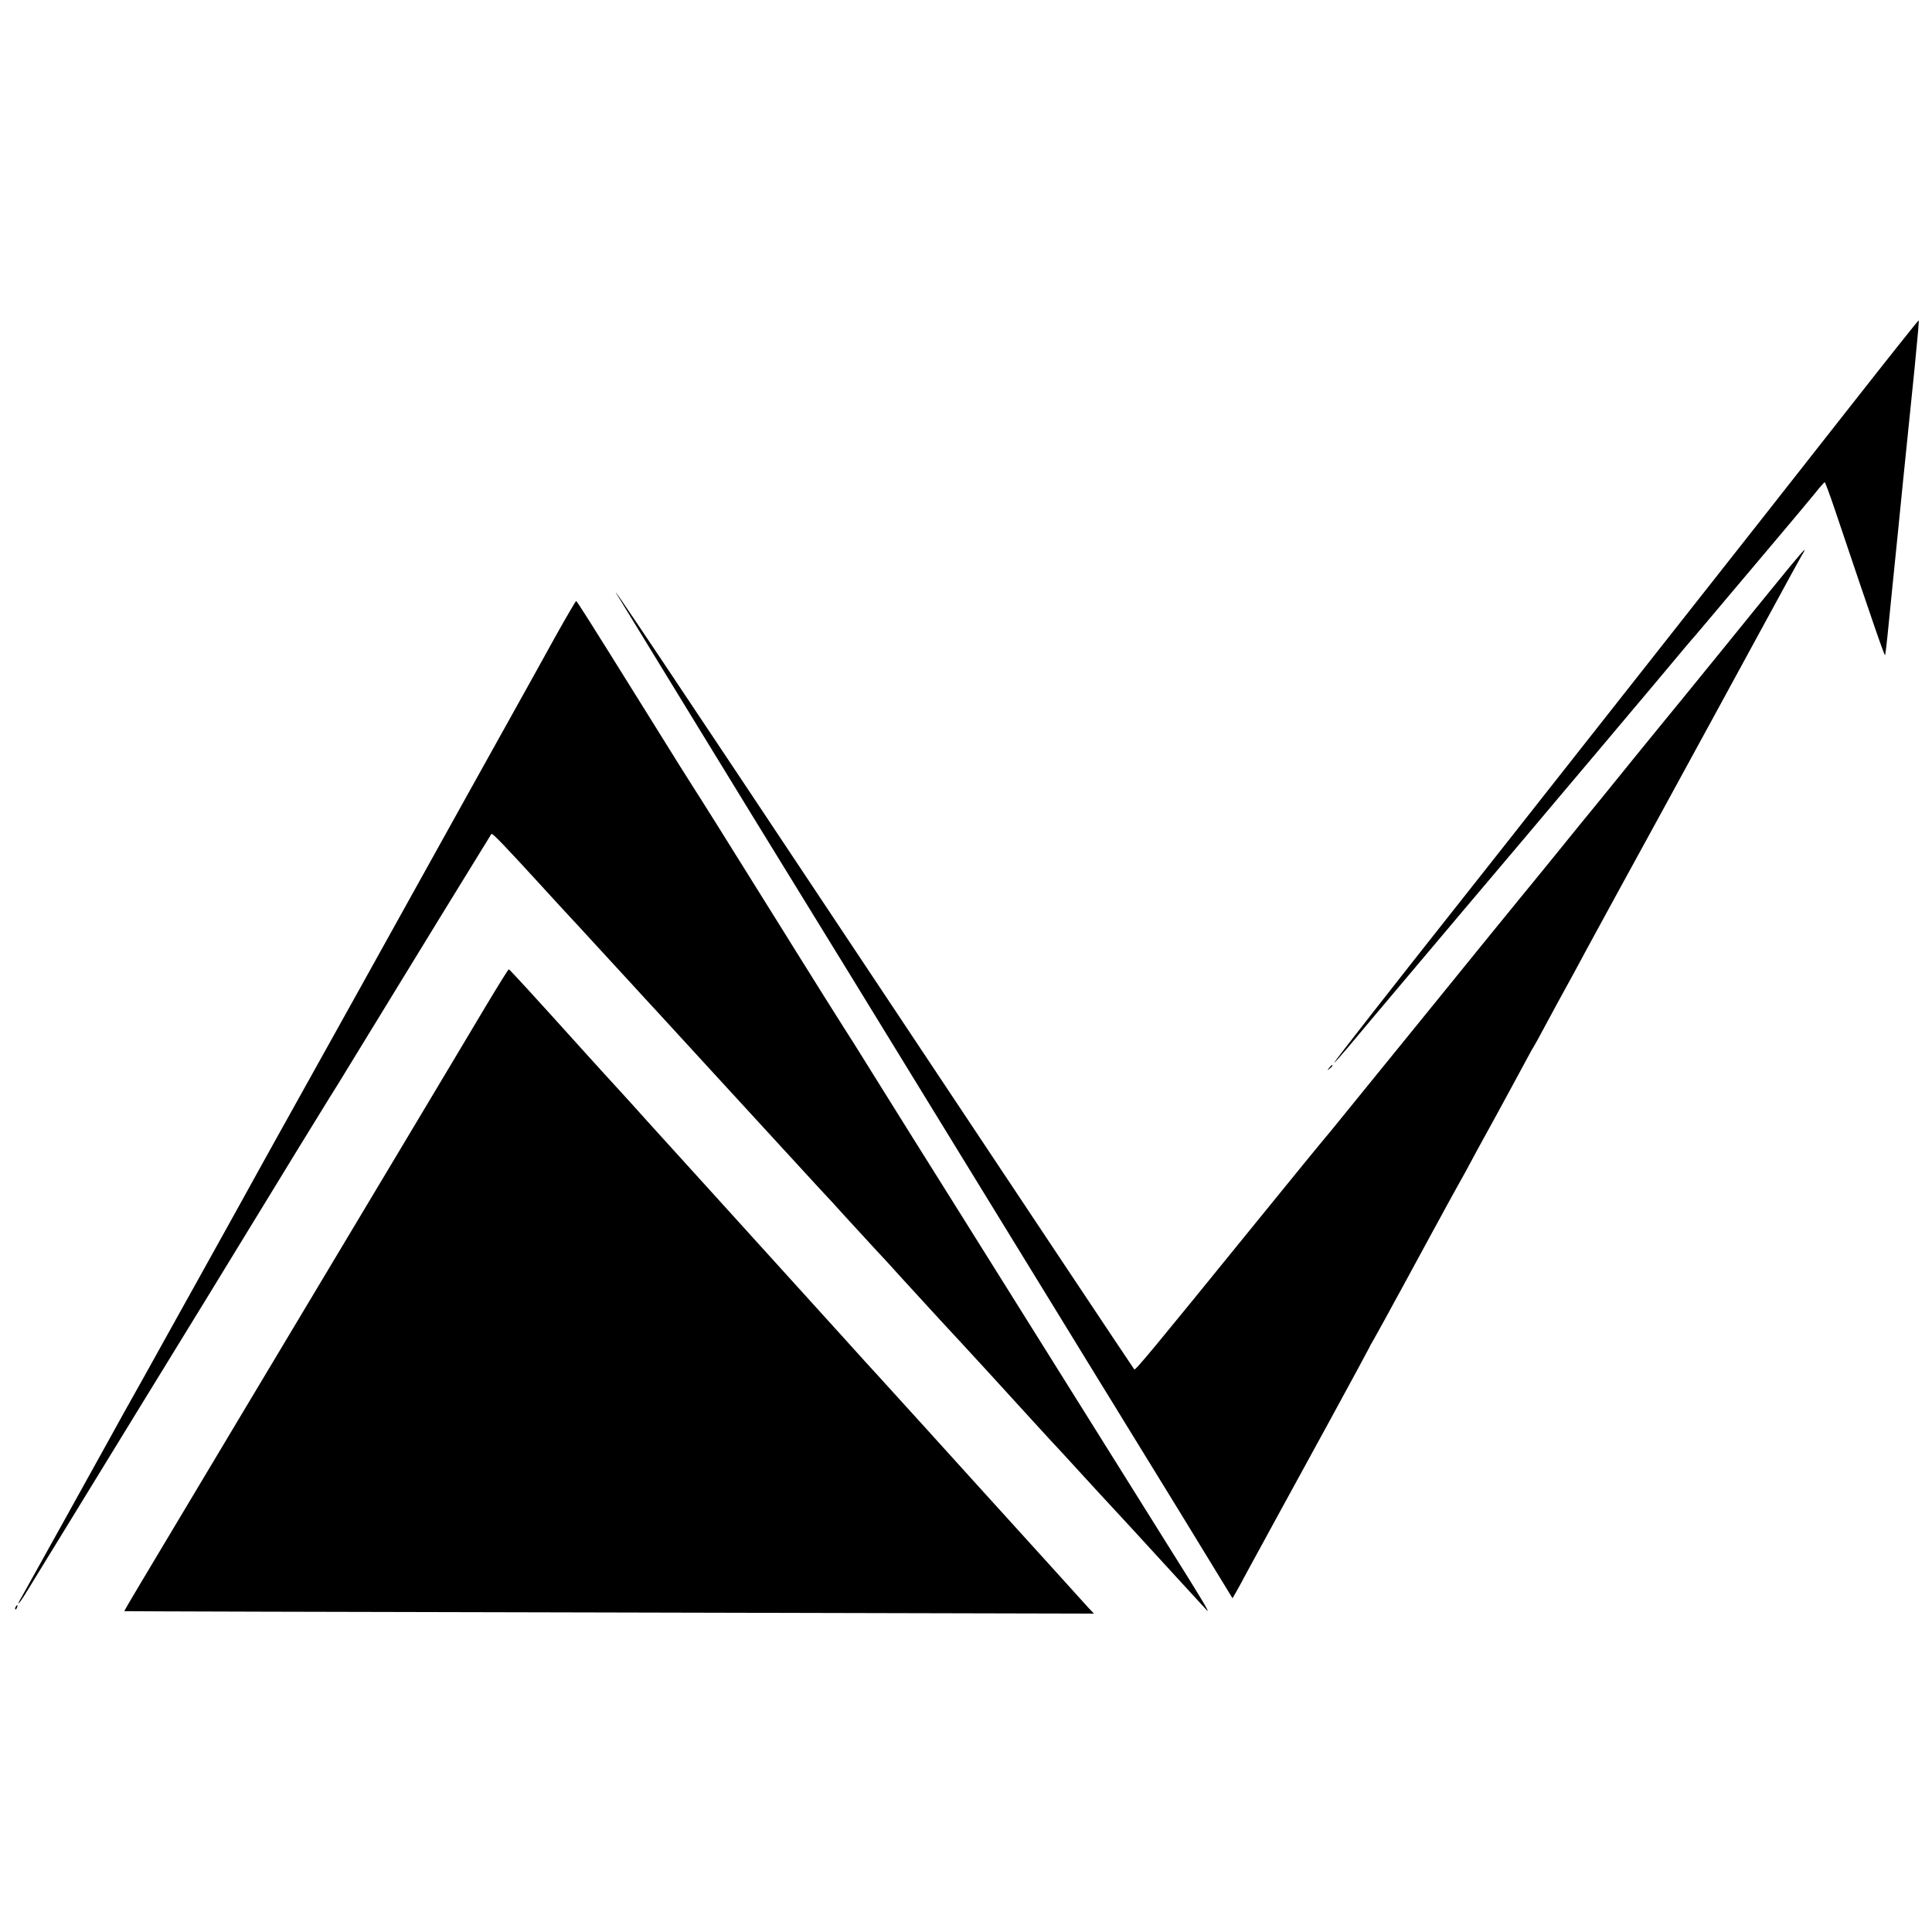 <?xml version="1.0" encoding="UTF-8" standalone="no"?> <svg xmlns="http://www.w3.org/2000/svg" version="1.0" width="1170pt" height="1170pt" viewBox="0 0 1170 1170" preserveAspectRatio="xMidYMid meet"><g transform="translate(0,1170) scale(0.1,-0.1)" fill="#000000" stroke="none"><path d="M11275 9328 c-187 -238 -476 -606 -643 -818 -272 -345 -1180 -1498 -1371 -1740 -41 -52 -98 -124 -126 -160 -53 -67 -152 -193 -278 -352 -434 -548 -777 -987 -777 -993 0 -4 35 35 78 86 42 51 204 243 360 428 295 350 388 460 719 851 109 129 281 334 383 454 102 121 227 269 278 330 52 61 148 176 215 256 67 80 133 159 148 175 15 17 100 118 190 225 91 107 236 280 324 384 88 104 185 220 215 257 30 38 57 68 60 69 3 0 31 -75 62 -167 243 -722 300 -885 304 -881 1 2 8 53 14 113 6 61 17 173 25 250 8 77 24 232 35 345 11 113 27 270 35 350 23 221 54 529 70 685 21 213 27 285 24 285 -2 0 -157 -194 -344 -432z"></path><path d="M10839 8268 c-47 -57 -123 -150 -169 -207 -212 -262 -302 -372 -480 -591 -69 -84 -199 -243 -289 -354 -89 -111 -196 -241 -236 -291 -41 -49 -147 -180 -236 -290 -89 -110 -181 -222 -204 -250 -37 -45 -315 -386 -565 -695 -205 -253 -527 -649 -594 -731 -89 -106 -222 -270 -458 -560 -629 -775 -732 -899 -739 -892 -4 4 -708 1061 -1564 2348 -1337 2010 -1648 2473 -1563 2335 34 -57 635 -1037 811 -1325 104 -170 200 -326 212 -345 17 -26 653 -1063 944 -1538 72 -117 897 -1462 970 -1581 46 -75 96 -155 110 -179 14 -23 172 -280 351 -571 l324 -530 22 38 c12 21 43 78 69 127 27 49 69 127 95 174 26 47 66 121 90 165 24 44 158 288 297 543 139 255 253 465 253 467 0 2 15 30 34 62 18 32 50 90 71 128 21 39 61 113 90 165 28 52 71 131 95 175 24 44 67 123 95 175 29 52 69 127 90 165 21 39 46 84 55 100 10 17 33 59 53 95 32 61 114 211 177 325 28 50 133 245 198 365 19 36 38 70 42 75 4 6 29 51 55 100 44 83 117 216 185 340 15 28 47 86 70 130 24 44 68 125 98 180 30 55 187 343 350 640 162 297 307 563 322 590 96 176 168 308 365 670 87 160 166 305 177 323 11 17 18 32 16 32 -3 0 -43 -46 -89 -102z"></path><path d="M3365 7848 c-65 -117 -128 -231 -140 -253 -12 -22 -191 -344 -398 -715 -206 -371 -386 -695 -400 -720 -105 -190 -370 -666 -570 -1025 -132 -236 -263 -473 -292 -525 -28 -52 -187 -338 -352 -635 -165 -297 -313 -562 -328 -590 -15 -27 -47 -84 -70 -125 -23 -41 -54 -97 -70 -125 -15 -27 -51 -93 -80 -145 -29 -52 -155 -279 -280 -505 -125 -225 -239 -429 -252 -453 -42 -71 -17 -47 30 31 68 111 148 241 222 362 88 144 752 1227 871 1420 514 842 719 1175 738 1205 13 19 81 130 151 245 266 436 827 1350 831 1355 6 6 80 -71 294 -305 90 -99 190 -207 221 -240 30 -33 86 -94 124 -135 38 -41 89 -97 115 -125 25 -27 77 -84 115 -125 37 -41 89 -97 115 -125 25 -27 250 -273 500 -545 250 -272 477 -520 505 -550 29 -30 105 -113 170 -185 65 -71 142 -155 170 -185 29 -30 103 -111 165 -180 63 -69 162 -177 220 -240 171 -184 436 -473 559 -609 63 -69 117 -128 120 -131 4 -3 78 -84 166 -180 88 -96 187 -204 221 -240 34 -36 166 -180 294 -320 128 -140 244 -266 257 -280 26 -27 -18 48 -252 420 -81 129 -312 498 -513 820 -202 322 -527 842 -723 1155 -197 314 -415 662 -485 775 -70 113 -142 228 -159 255 -43 66 -307 486 -376 598 -30 48 -76 123 -104 167 -27 44 -83 132 -123 197 -109 176 -359 575 -375 598 -12 18 -100 158 -297 475 -337 541 -406 650 -411 650 -3 0 -59 -96 -124 -212z"></path><path d="M2945 5612 c-71 -119 -316 -530 -545 -912 -229 -382 -645 -1077 -925 -1545 -279 -467 -557 -931 -616 -1030 -59 -99 -107 -180 -106 -182 1 -1 1323 -5 2937 -8 l2935 -7 -36 38 c-19 22 -148 163 -284 314 -137 151 -309 340 -381 420 -72 80 -227 251 -344 380 -117 129 -234 258 -259 285 -26 28 -128 140 -226 249 -251 277 -352 389 -735 811 -184 203 -382 421 -439 484 -57 64 -143 159 -191 211 -48 52 -134 147 -191 210 -301 334 -453 500 -458 500 -3 0 -64 -98 -136 -218z"></path><path d="M8049 5233 c-13 -16 -12 -17 4 -4 16 13 21 21 13 21 -2 0 -10 -8 -17 -17z"></path><path d="M95 1969 c-4 -6 -5 -12 -2 -15 2 -3 7 2 10 11 7 17 1 20 -8 4z"></path></g></svg> 